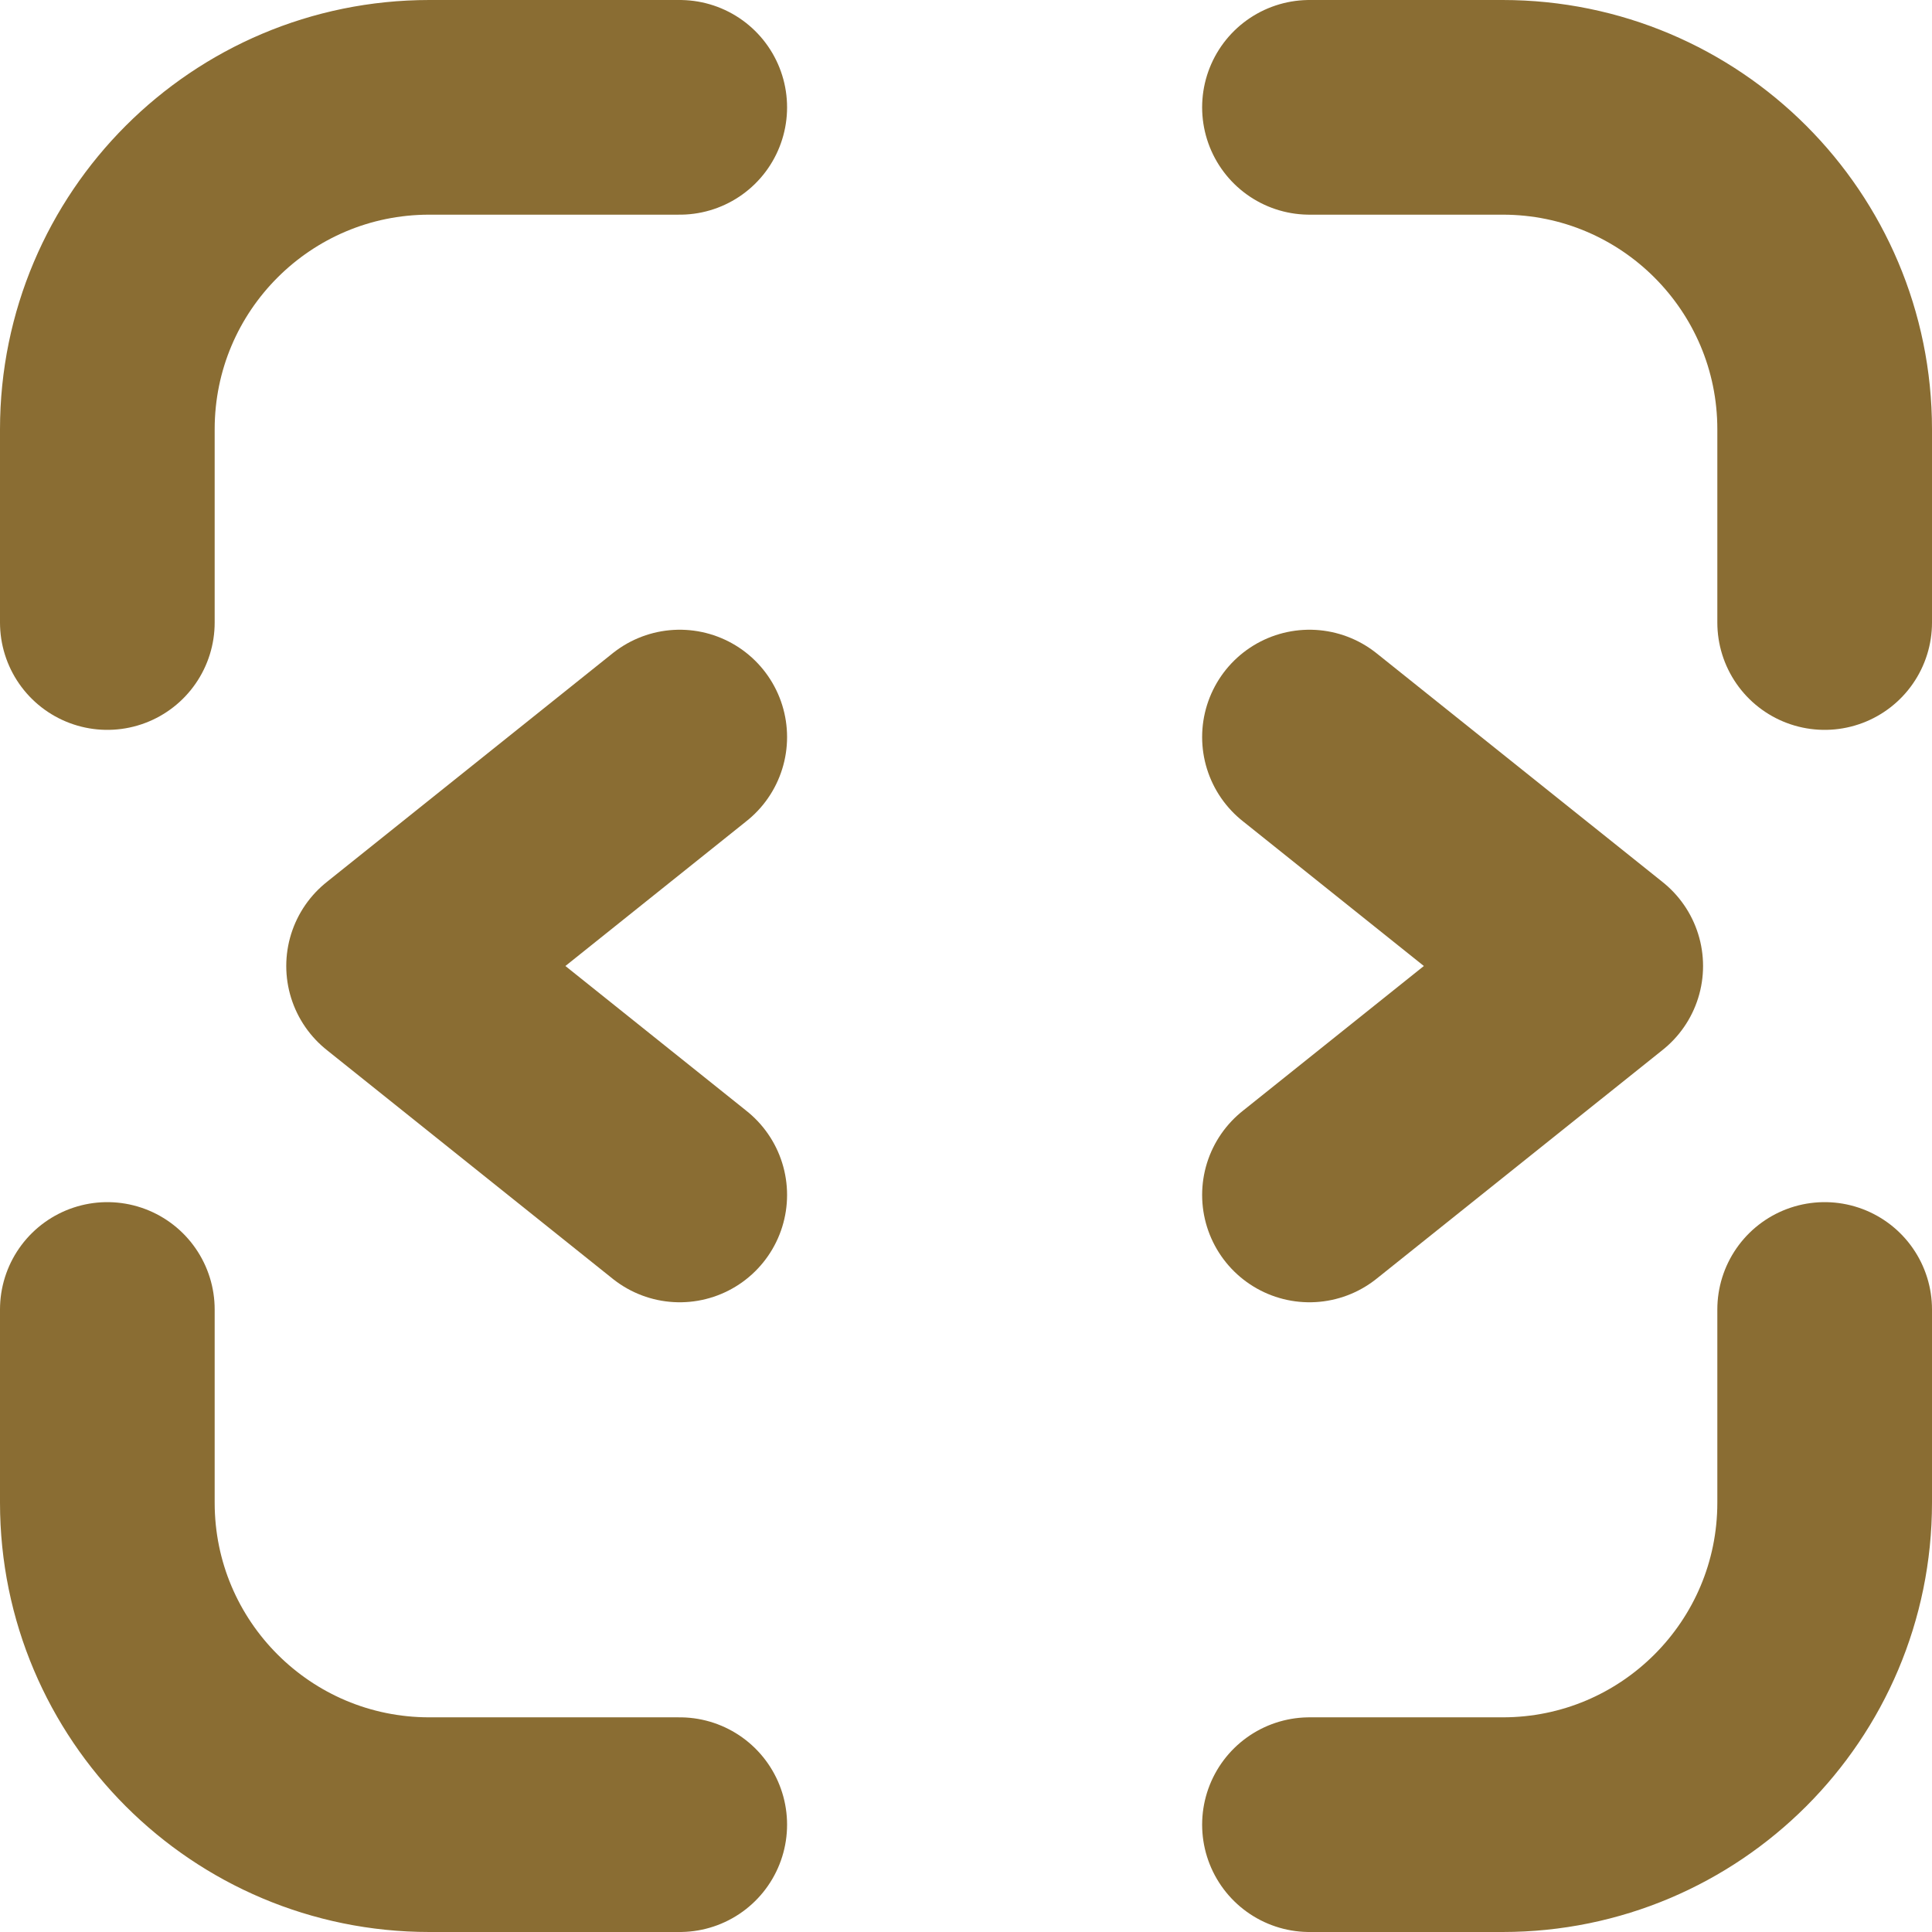 <svg width="18" height="18" viewBox="0 0 18 18" fill="none" xmlns="http://www.w3.org/2000/svg">
<path d="M6.333 6.867L3.667 9L6.333 11.133" stroke="#6D4900" stroke-opacity="0.8" stroke-width="2" stroke-linecap="round" stroke-linejoin="round"/>
<path d="M12.2 6.867L14.867 9L12.2 11.133" stroke="#6D4900" stroke-opacity="0.8" stroke-width="2" stroke-linecap="round" stroke-linejoin="round"/>
<path d="M1 5.8V4C1 2.343 2.343 1 4 1H6.333" stroke="#6D4900" stroke-opacity="0.8" stroke-width="2" stroke-linecap="round" stroke-linejoin="round"/>
<path d="M17 12.2L17 14C17 15.657 15.657 17 14 17L12.2 17" stroke="#6D4900" stroke-opacity="0.8" stroke-width="2" stroke-linecap="round" stroke-linejoin="round"/>
<path d="M6.333 17L4 17C2.343 17 1 15.657 1 14L1 12.2" stroke="#6D4900" stroke-opacity="0.8" stroke-width="2" stroke-linecap="round" stroke-linejoin="round"/>
<path d="M12.2 1L14 1C15.657 1 17 2.343 17 4L17 5.8" stroke="#6D4900" stroke-opacity="0.8" stroke-width="2" stroke-linecap="round" stroke-linejoin="round"/>
</svg>

